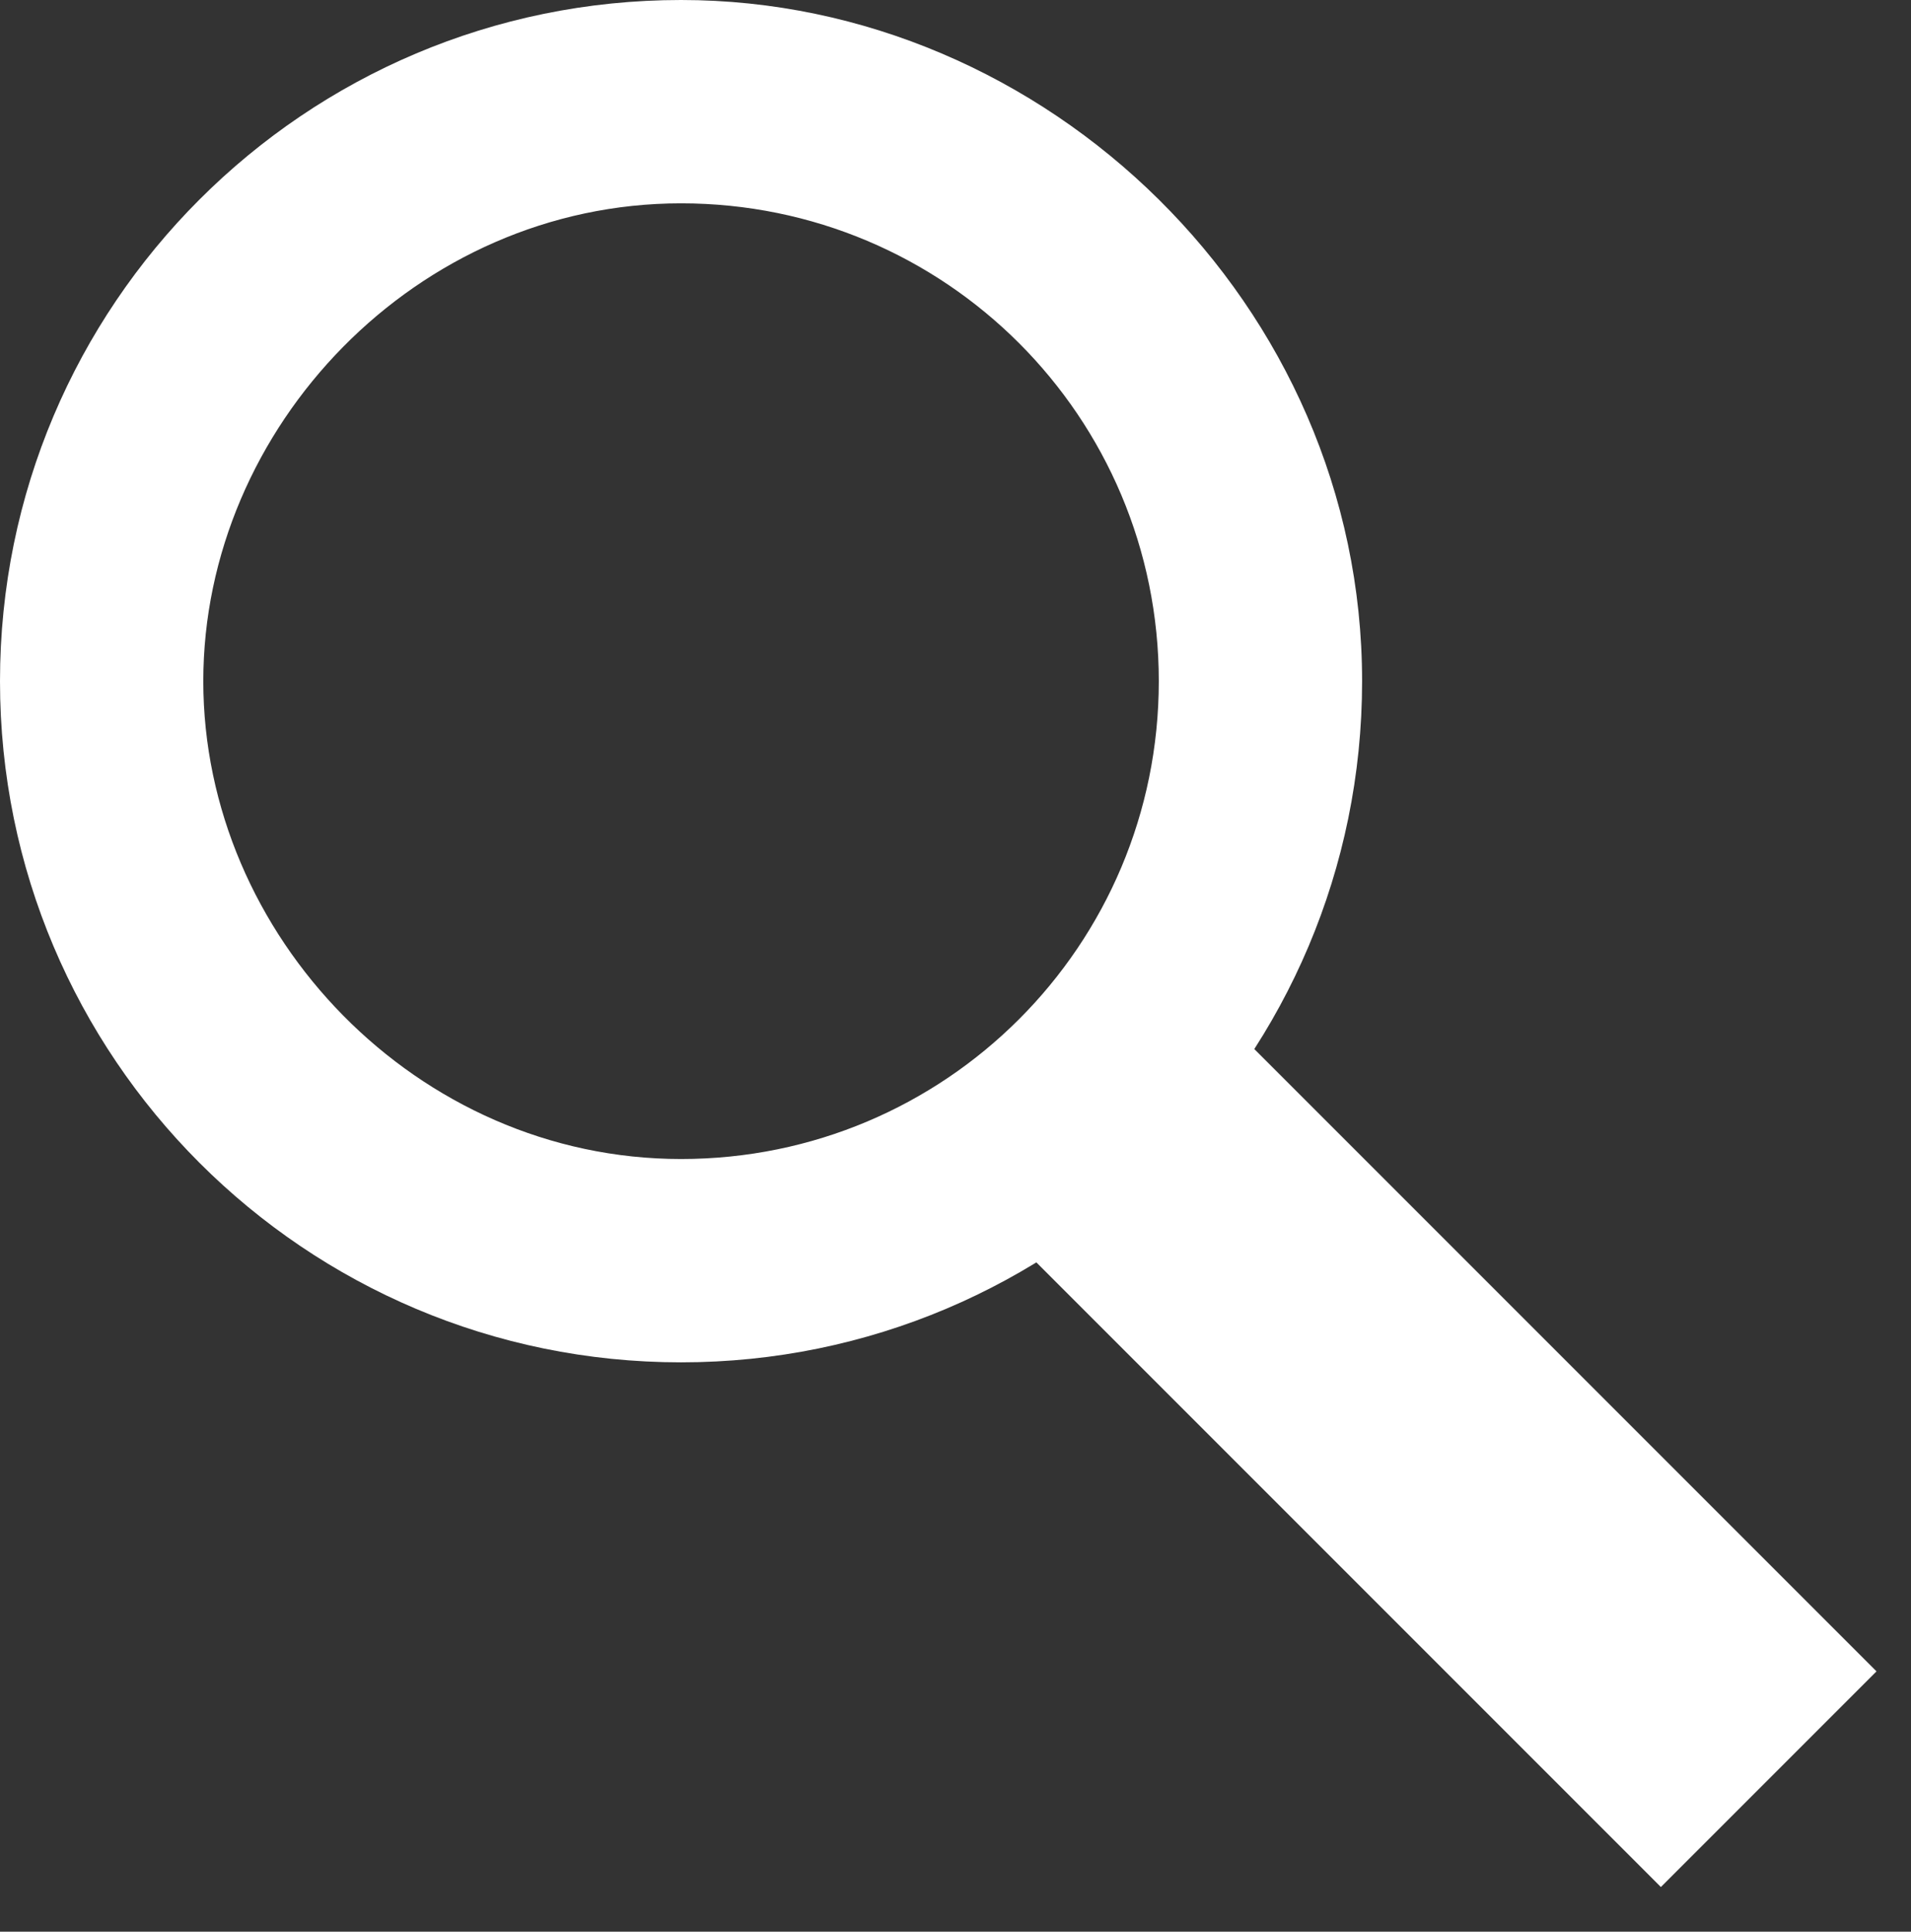 <?xml version="1.0" encoding="utf-8"?>
<!-- Generator: Adobe Illustrator 18.1.1, SVG Export Plug-In . SVG Version: 6.00 Build 0)  -->
<!DOCTYPE svg PUBLIC "-//W3C//DTD SVG 1.1//EN" "http://www.w3.org/Graphics/SVG/1.1/DTD/svg11.dtd">
<svg version="1.1" id="Layer_1" xmlns="http://www.w3.org/2000/svg" xmlns:xlink="http://www.w3.org/1999/xlink" x="0px" y="0px"
	 viewBox="0 0 18.8 19" enable-background="new 0 0 18.8 19" xml:space="preserve">
<rect x="0" y="0" width="18.8" height="19" fill="#333333" stroke="none"/>
<g>
	<path fill="#FFFFFF" d="M6.7,2c2.6,0,4.7,2.1,4.7,4.7s-2.1,4.7-4.7,4.7S2,9.2,2,6.7S4.1,2,6.7,2 M6.7,0C3,0,0,3,0,6.7
		s3,6.7,6.7,6.7s6.7-3,6.7-6.7S10.3,0,6.7,0L6.7,0z"/>
</g>
<line fill="none" stroke="#FFFFFF" stroke-width="3" stroke-miterlimit="10" x1="10.7" y1="10.8" x2="17.4" y2="17.5"/>
</svg>
